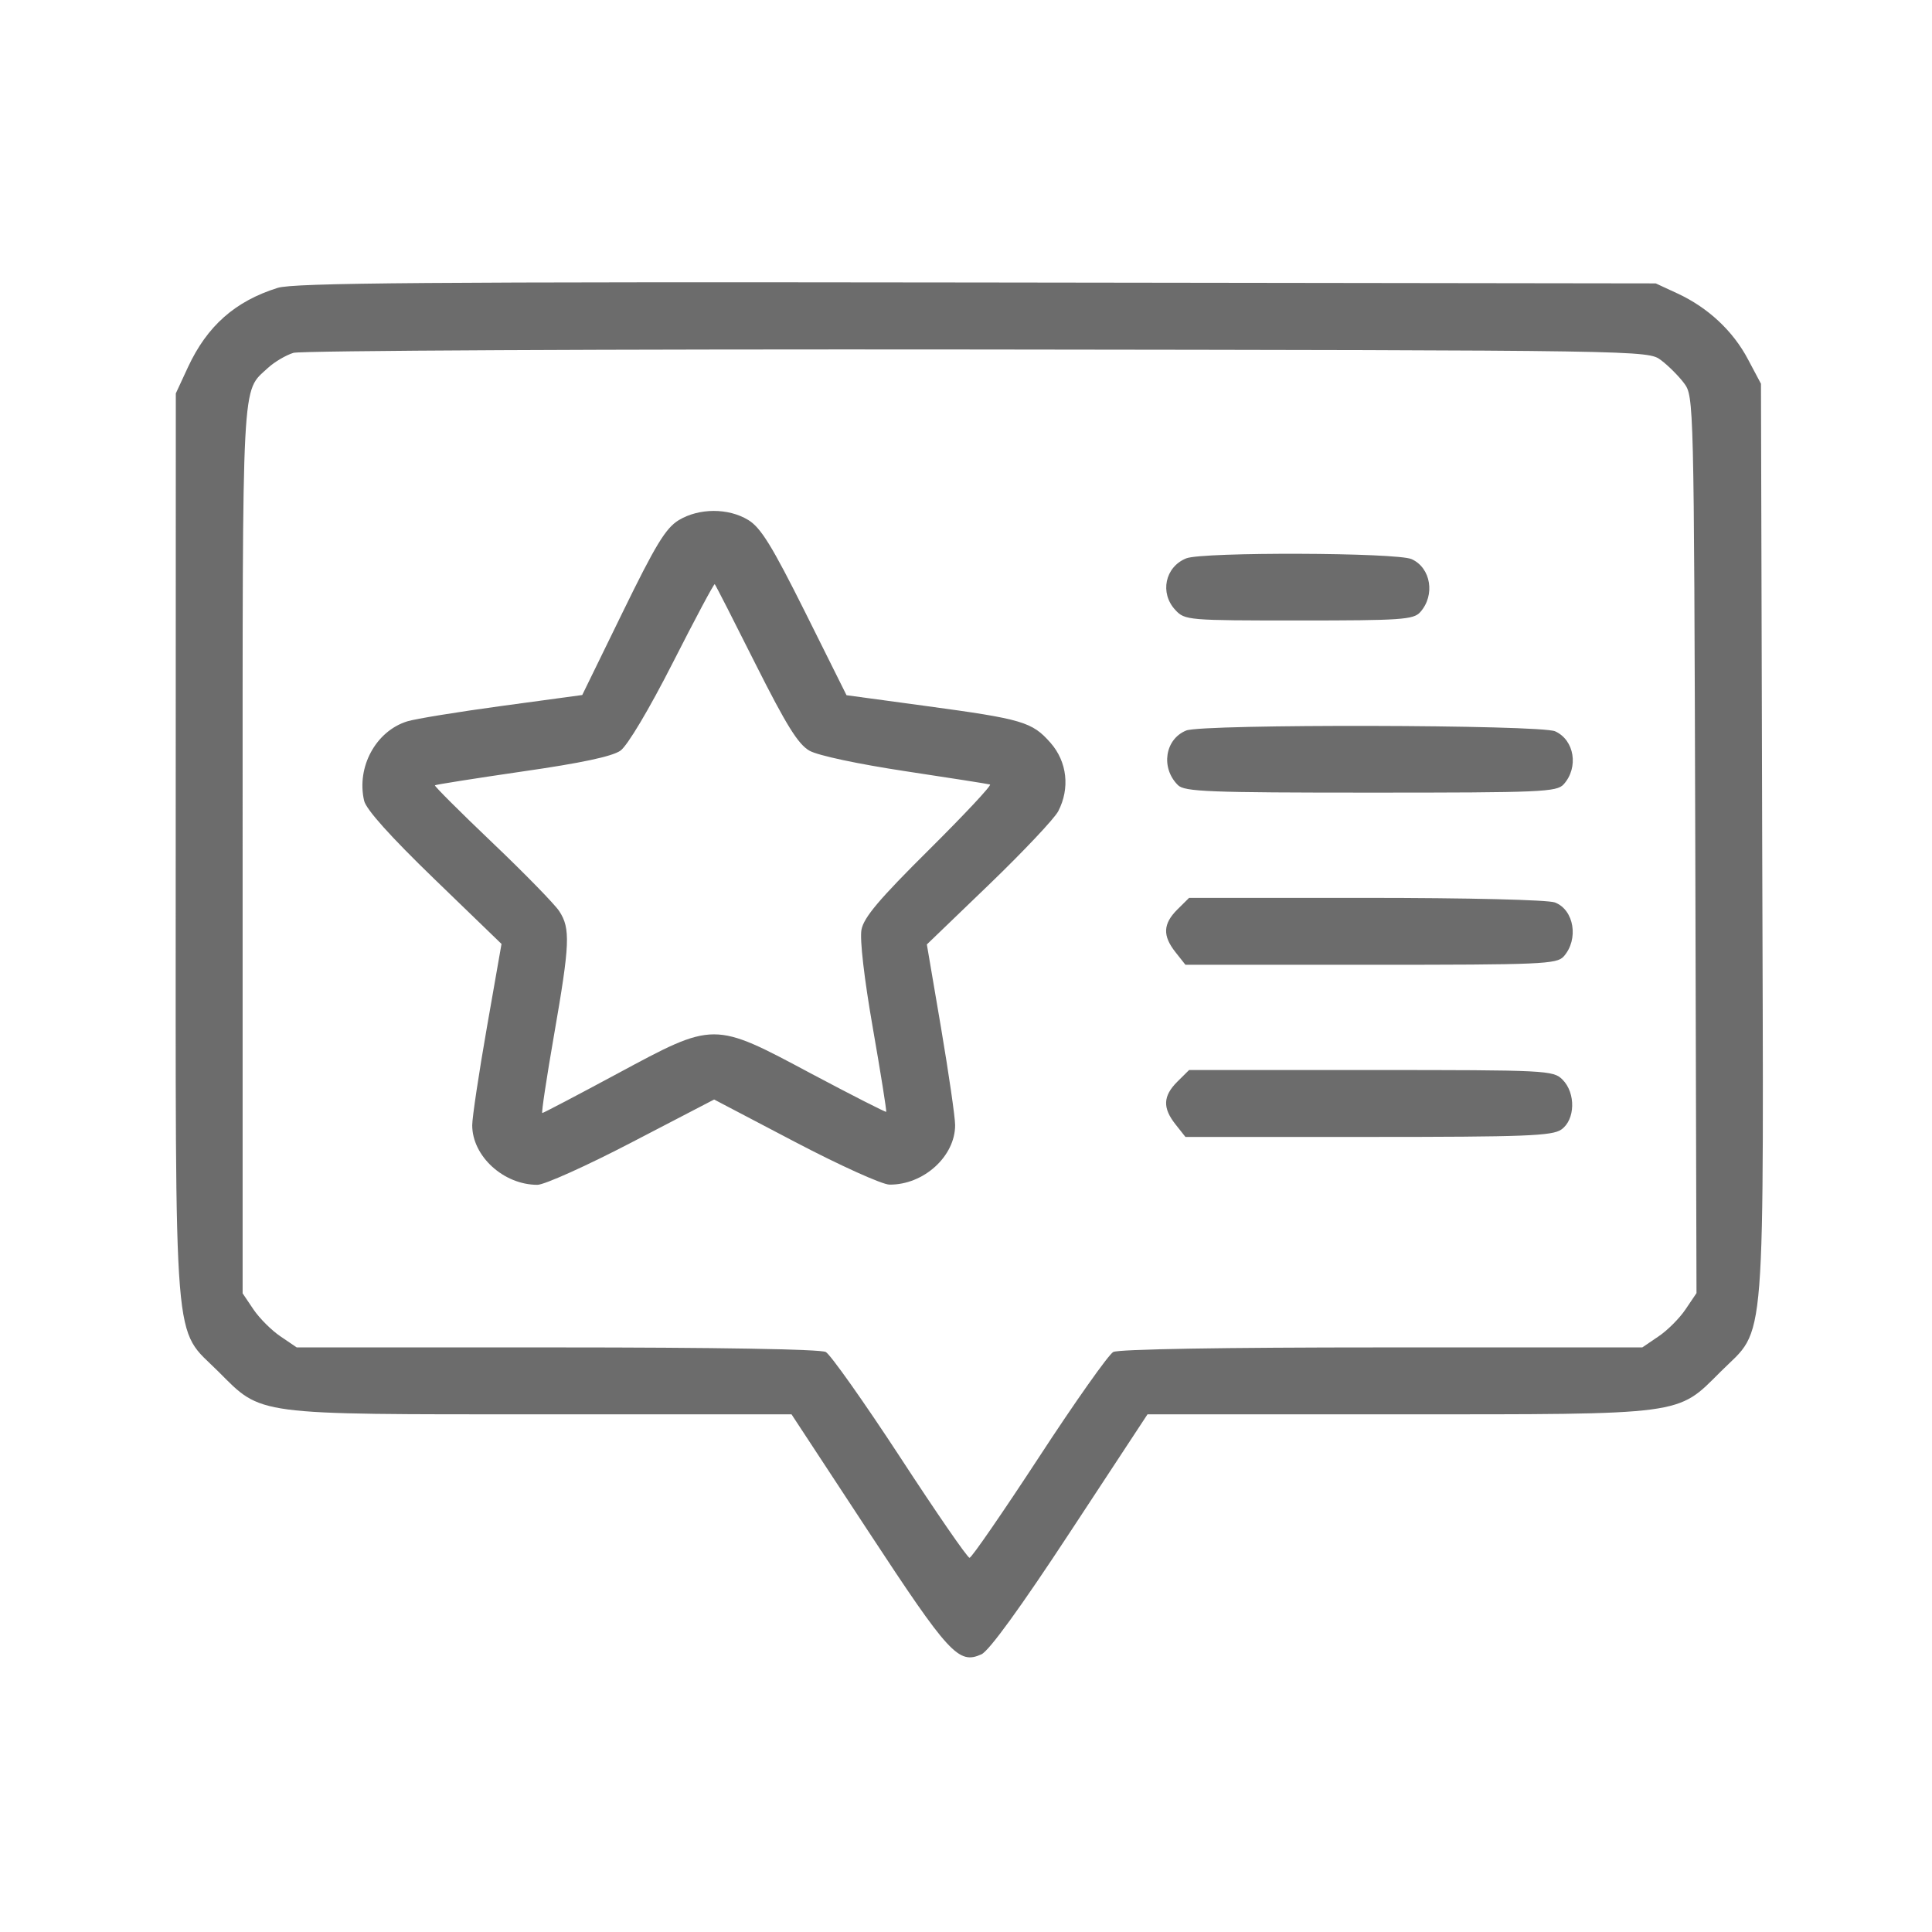 <svg width="19" height="19" viewBox="0 0 19 19" fill="none" xmlns="http://www.w3.org/2000/svg">
<path fill-rule="evenodd" clip-rule="evenodd" d="M2.731 2.831C2.312 2.962 2.037 3.206 1.849 3.61L1.729 3.869L1.728 8.316C1.728 13.412 1.698 13.039 2.148 13.489C2.581 13.922 2.482 13.909 5.329 13.909H7.784L8.541 15.062C9.334 16.27 9.427 16.371 9.652 16.269C9.728 16.234 10.038 15.807 10.527 15.062L11.285 13.909H13.74C16.588 13.909 16.488 13.922 16.922 13.489C17.374 13.037 17.345 13.414 17.33 8.262L17.318 3.774L17.191 3.535C17.044 3.255 16.797 3.025 16.497 2.886L16.283 2.787L9.605 2.778C4.204 2.771 2.89 2.781 2.731 2.831ZM2.886 3.47C2.811 3.493 2.698 3.56 2.634 3.619C2.374 3.862 2.386 3.631 2.386 8.35V12.719L2.493 12.878C2.552 12.965 2.672 13.085 2.759 13.143L2.918 13.251H5.477C7.029 13.251 8.069 13.268 8.121 13.296C8.167 13.321 8.496 13.786 8.852 14.33C9.207 14.874 9.514 15.32 9.535 15.32C9.555 15.32 9.862 14.874 10.218 14.33C10.573 13.786 10.902 13.321 10.948 13.296C11 13.268 12.04 13.251 13.592 13.251H16.151L16.31 13.143C16.397 13.085 16.517 12.965 16.576 12.877L16.684 12.717L16.672 8.308C16.659 3.938 16.658 3.898 16.562 3.769C16.509 3.698 16.407 3.596 16.335 3.542C16.206 3.445 16.192 3.445 9.613 3.437C5.986 3.433 2.96 3.448 2.886 3.47ZM6.674 5.116C6.546 5.195 6.447 5.358 6.122 6.024L5.726 6.835L4.938 6.942C4.505 7.001 4.085 7.069 4.005 7.094C3.696 7.19 3.504 7.544 3.581 7.875C3.601 7.961 3.84 8.227 4.272 8.645L4.932 9.283L4.788 10.105C4.709 10.557 4.644 10.989 4.644 11.066C4.644 11.37 4.952 11.652 5.285 11.652C5.354 11.652 5.774 11.463 6.217 11.232L7.023 10.813L7.82 11.231C8.259 11.461 8.676 11.65 8.748 11.65C9.084 11.653 9.394 11.371 9.393 11.064C9.393 10.986 9.33 10.555 9.254 10.105L9.115 9.288L9.727 8.699C10.064 8.374 10.37 8.05 10.407 7.978C10.524 7.753 10.495 7.492 10.332 7.306C10.15 7.099 10.058 7.072 9.106 6.943L8.325 6.837L7.919 6.022C7.593 5.369 7.482 5.189 7.359 5.114C7.162 4.994 6.874 4.995 6.674 5.116ZM11.666 5.491C11.457 5.575 11.403 5.833 11.559 5.999C11.652 6.1 11.683 6.102 12.774 6.102C13.781 6.102 13.901 6.094 13.967 6.02C14.116 5.854 14.073 5.585 13.883 5.499C13.74 5.433 11.826 5.427 11.666 5.491ZM6.618 6.515C6.381 6.981 6.171 7.332 6.102 7.382C6.021 7.439 5.717 7.504 5.138 7.587C4.672 7.655 4.285 7.716 4.277 7.723C4.27 7.73 4.523 7.983 4.84 8.285C5.157 8.587 5.454 8.891 5.5 8.961C5.611 9.131 5.605 9.281 5.448 10.182C5.375 10.602 5.323 10.946 5.333 10.946C5.343 10.946 5.673 10.773 6.067 10.561C7.029 10.043 7.012 10.043 7.979 10.559C8.378 10.771 8.71 10.94 8.715 10.934C8.721 10.928 8.662 10.558 8.584 10.111C8.499 9.625 8.454 9.238 8.472 9.143C8.495 9.022 8.646 8.843 9.137 8.356C9.486 8.009 9.756 7.721 9.736 7.715C9.716 7.709 9.34 7.65 8.902 7.584C8.44 7.514 8.044 7.43 7.961 7.383C7.849 7.319 7.735 7.136 7.43 6.53C7.217 6.105 7.037 5.752 7.029 5.745C7.022 5.737 6.837 6.084 6.618 6.515ZM11.666 7.184C11.456 7.269 11.413 7.551 11.584 7.721C11.648 7.786 11.887 7.795 13.481 7.795C15.158 7.795 15.31 7.789 15.378 7.713C15.527 7.547 15.484 7.278 15.294 7.192C15.149 7.126 11.828 7.119 11.666 7.184ZM11.578 8.945C11.437 9.086 11.432 9.202 11.56 9.364L11.658 9.488H13.481C15.158 9.488 15.31 9.482 15.378 9.406C15.528 9.238 15.481 8.947 15.291 8.875C15.222 8.849 14.436 8.83 13.433 8.83H11.694L11.578 8.945ZM11.578 10.638C11.437 10.779 11.432 10.895 11.56 11.057L11.658 11.181H13.454C15.004 11.181 15.265 11.171 15.355 11.108C15.492 11.012 15.498 10.749 15.366 10.617C15.275 10.526 15.209 10.523 13.483 10.523H11.694L11.578 10.638Z" fill="#6C6C6C"/>
</svg>
